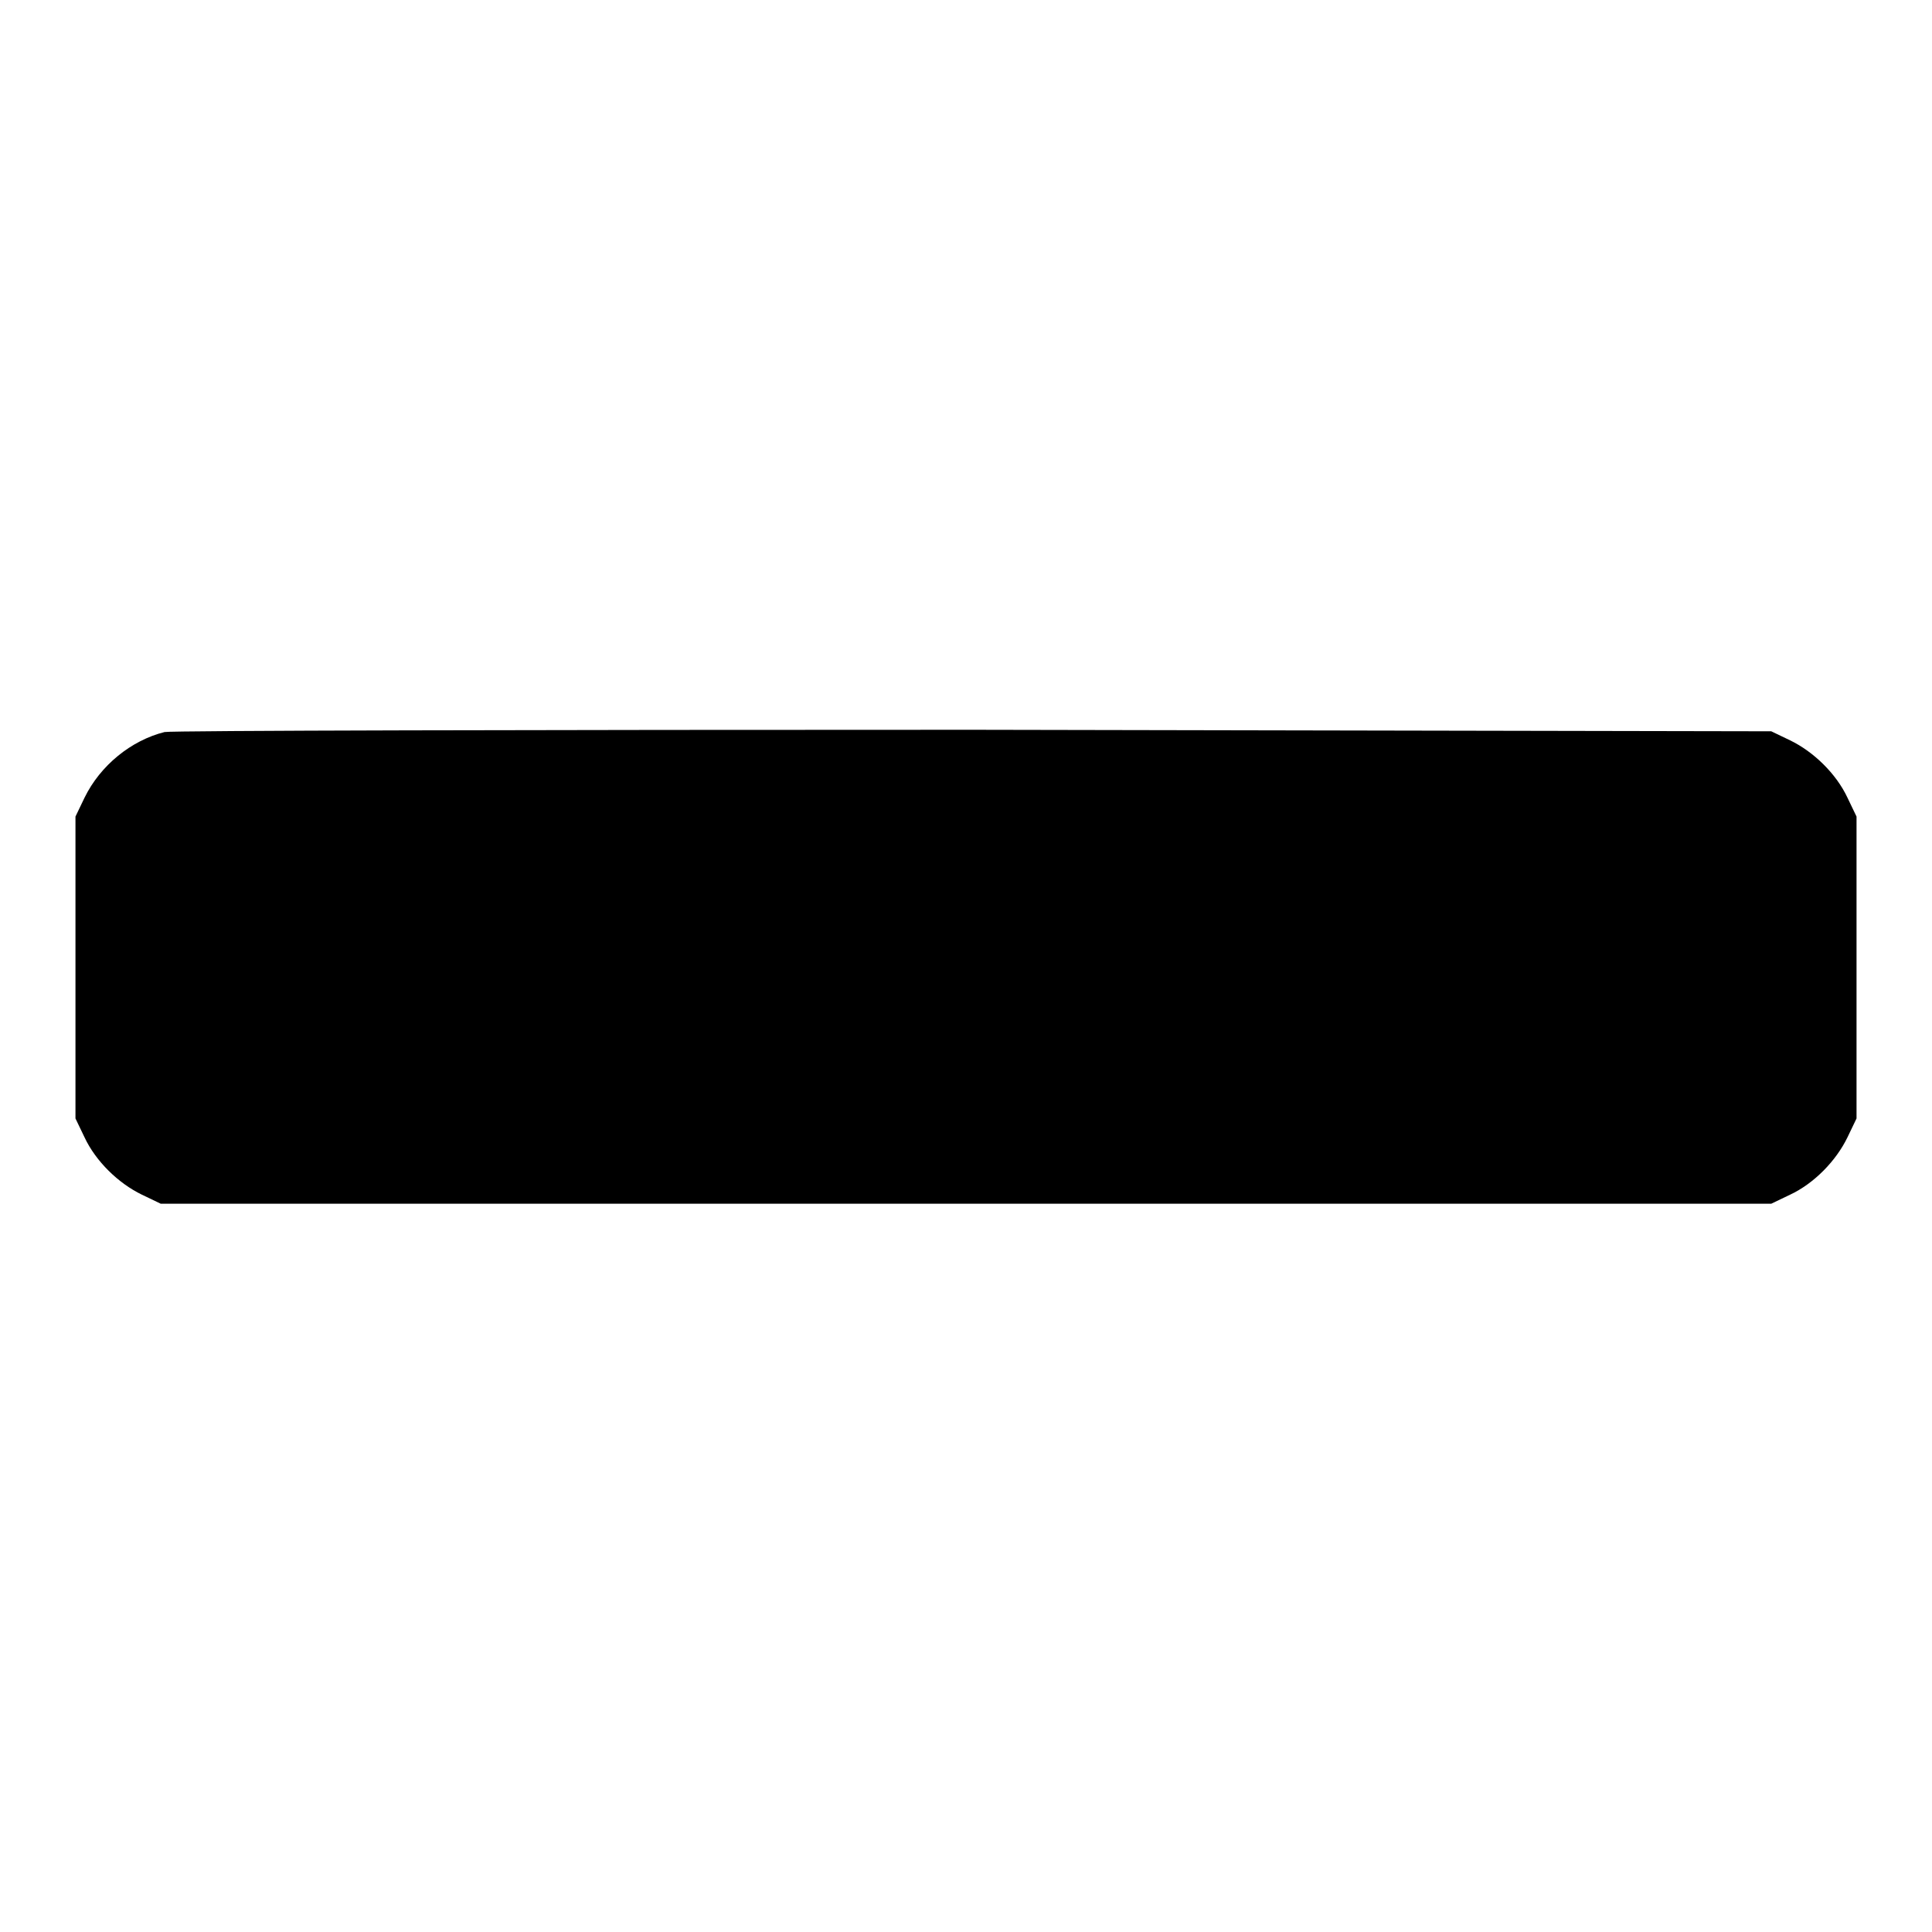 <?xml version="1.0" encoding="utf-8"?>
<!-- Svg Vector Icons : http://www.onlinewebfonts.com/icon -->
<!DOCTYPE svg PUBLIC "-//W3C//DTD SVG 1.1//EN" "http://www.w3.org/Graphics/SVG/1.1/DTD/svg11.dtd">
<svg version="1.1" xmlns="http://www.w3.org/2000/svg" xmlns:xlink="http://www.w3.org/1999/xlink" x="0px" y="0px" viewBox="0 0 256 256" enable-background="new 0 0 256 256" xml:space="preserve">
<g><g><g><path fill="#000000" d="M21.8,97c-4.4,1.1-8.5,4.4-10.6,8.7l-1.2,2.5v20v20l1.2,2.5c1.5,3.2,4.5,6.1,7.6,7.6l2.5,1.2H128h106.7l2.5-1.2c3.2-1.5,6.1-4.5,7.6-7.6l1.2-2.5v-20v-20l-1.2-2.5c-1.5-3.2-4.5-6.1-7.6-7.6l-2.5-1.2L129,96.7C70.8,96.7,22.7,96.8,21.8,97z"/></g></g></g>
</svg>